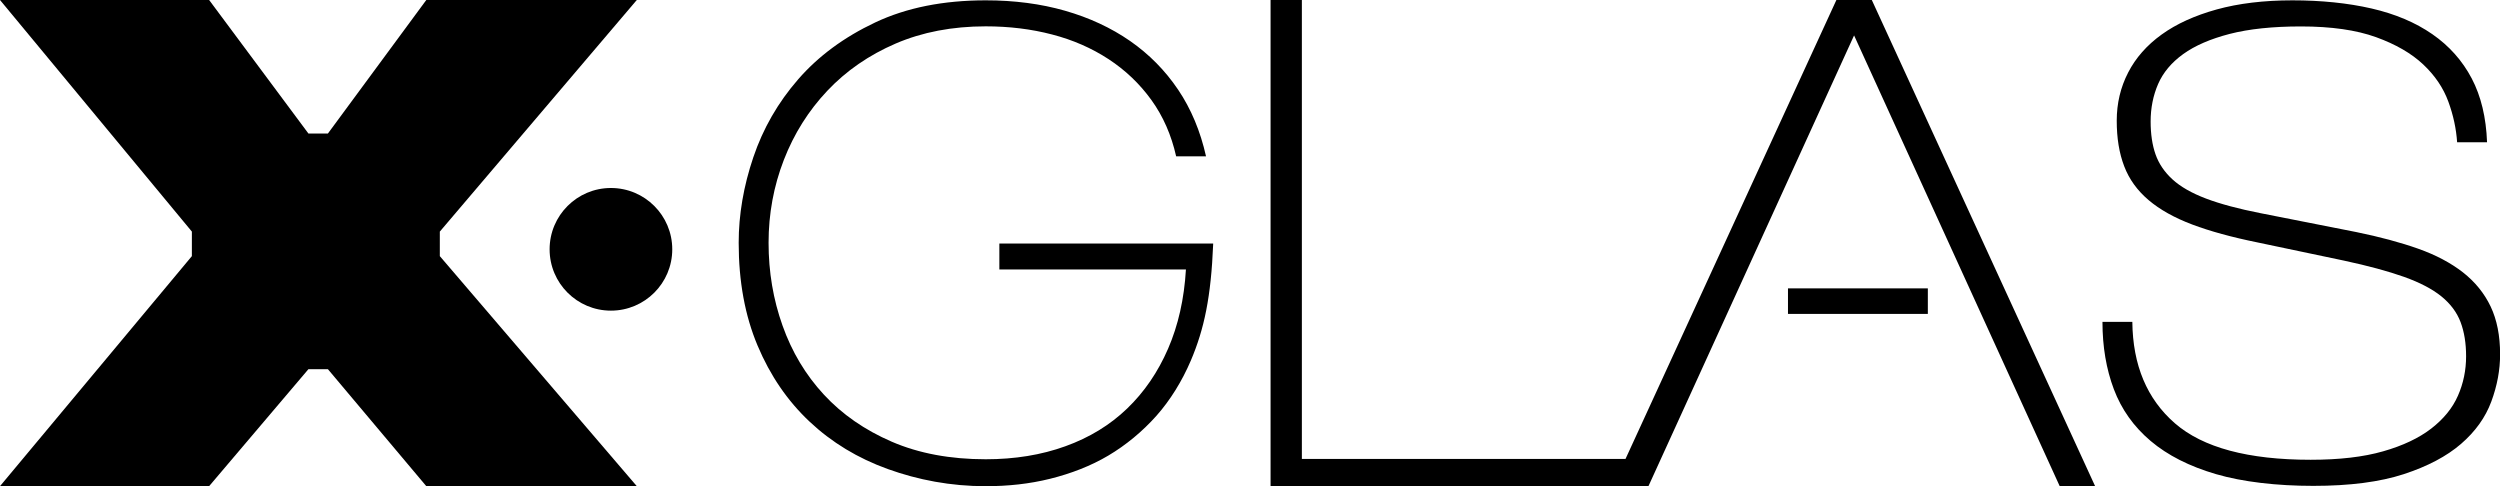 <?xml version="1.0" encoding="UTF-8"?>
<svg id="Layer_2" data-name="Layer 2" xmlns="http://www.w3.org/2000/svg" viewBox="0 0 528.74 102.82">
  <defs>
    <style>
      .cls-1 {
        stroke-width: 0px;
      }
    </style>
  </defs>
  <g id="Layer_1-2" data-name="Layer 1">
    <g>
      <path class="cls-1" d="m450.98,68.06c.09,9.18,3.1,16.33,9.01,21.47,5.92,5.14,15.48,7.71,28.7,7.71,6.05,0,11.17-.59,15.34-1.79,4.17-1.19,7.57-2.8,10.18-4.82,2.61-2.02,4.5-4.34,5.64-6.95,1.15-2.62,1.72-5.39,1.72-8.33,0-2.75-.39-5.16-1.17-7.23-.78-2.06-2.13-3.87-4.06-5.44-1.93-1.56-4.57-2.94-7.91-4.13-3.35-1.19-7.59-2.34-12.73-3.44l-18.3-3.85c-5.41-1.1-10-2.36-13.76-3.78-3.76-1.42-6.84-3.14-9.22-5.16-2.38-2.02-4.11-4.4-5.16-7.16-1.06-2.75-1.58-5.96-1.58-9.63s.8-7.06,2.41-10.18c1.6-3.12,3.97-5.8,7.09-8.05,3.12-2.25,6.99-4.01,11.63-5.3,4.63-1.28,9.98-1.93,16.03-1.93s11.72.57,16.72,1.72c5,1.15,9.29,2.96,12.87,5.44,3.58,2.48,6.35,5.6,8.33,9.36,1.97,3.76,3.05,8.26,3.24,13.49h-6.33c-.19-2.84-.8-5.71-1.86-8.6-1.06-2.89-2.82-5.5-5.3-7.84-2.48-2.34-5.81-4.27-9.98-5.78-4.18-1.51-9.47-2.27-15.89-2.27-5.97,0-10.99.53-15.07,1.58-4.08,1.06-7.36,2.48-9.84,4.27-2.48,1.79-4.24,3.9-5.3,6.33-1.05,2.43-1.58,5.07-1.58,7.91,0,2.66.34,4.98,1.03,6.95.69,1.97,1.88,3.74,3.58,5.3,1.7,1.56,4.06,2.91,7.09,4.06,3.03,1.15,6.88,2.18,11.56,3.1l20.23,3.99c4.95,1.01,9.31,2.18,13.07,3.51,3.76,1.33,6.92,3.01,9.5,5.02,2.57,2.02,4.52,4.43,5.85,7.22,1.33,2.8,2,6.17,2,10.12,0,3.3-.62,6.63-1.86,9.98-1.24,3.35-3.37,6.33-6.4,8.95-3.03,2.62-7.07,4.75-12.11,6.4-5.05,1.65-11.42,2.48-19.13,2.48s-14.93-.83-20.58-2.48c-5.64-1.65-10.25-3.99-13.83-7.02-3.58-3.03-6.17-6.67-7.78-10.94-1.61-4.27-2.41-9.01-2.41-14.24h6.33Z"/>
      <polygon class="cls-1" points="0 0 44.23 0 65.23 28.24 69.35 28.24 90.16 0 134.68 0 93.02 48.98 93.02 54.17 134.68 102.82 90.16 102.82 69.35 78.08 65.23 78.08 44.23 102.82 0 102.82 40.58 54.17 40.58 48.98 0 0"/>
      <path class="cls-1" d="m392.13,7.49l-43.49,95.33h-79.92V0h6.62v97.06h68.45L388.39,0h7.49l47.23,102.82h-7.49L392.13,7.49Z"/>
      <path class="cls-1" d="m211.37,51.5h45.21s0,.05,0,.16c-.45,11.1-1.88,17.91-4.72,24.59-1.87,4.38-4.37,8.41-7.3,11.71-2.94,3.3-6.44,6.19-10.15,8.39-3.71,2.2-7.88,3.8-12.28,4.9-4.4,1.1-8.97,1.58-13.65,1.58-7.42,0-14.32-1.33-20.69-3.62-6.37-2.29-11.89-5.64-16.57-10.04-4.68-4.4-8.34-9.76-11-16.09-2.66-6.32-3.99-13.56-3.99-21.72,0-5.96,1.03-11.98,3.09-18.08,2.06-6.1,5.22-11.59,9.49-16.5,4.26-4.9,9.69-8.91,16.29-12.03C191.7,1.63,199.49.07,208.48.07c6.05,0,11.64.73,16.77,2.2,5.13,1.47,9.72,3.6,13.75,6.39,4.03,2.8,7.42,6.23,10.17,10.31,2.75,4.08,4.71,8.78,5.9,14.09h-6.32c-1.01-4.49-2.75-8.46-5.22-11.89-2.48-3.44-5.5-6.32-9.07-8.66-3.58-2.34-7.56-4.08-11.96-5.22-4.4-1.15-9.07-1.72-14.03-1.72-7.06,0-13.41,1.22-19.04,3.64-5.64,2.43-10.45,5.75-14.44,9.97-3.99,4.22-7.06,9.1-9.21,14.64-2.15,5.55-3.23,11.39-3.23,17.53s.98,11.99,2.96,17.53c1.97,5.55,4.88,10.41,8.73,14.57,3.85,4.17,8.64,7.49,14.37,9.97,5.73,2.47,12.35,3.71,19.87,3.71,6.14,0,11.76-.91,16.84-2.75,5.09-1.83,9.44-4.49,13.06-7.97,3.62-3.48,6.51-7.7,8.66-12.65,2.15-4.95,3.41-10.54,3.78-16.77h-39.46v-5.5Z"/>
      <path class="cls-1" d="m142.18,52.73c0,7.16-5.81,12.97-12.97,12.97s-12.97-5.81-12.97-12.97,5.81-12.97,12.97-12.97,12.97,5.81,12.97,12.97Z"/>
      <rect class="cls-1" x="378.15" y="60.99" width="29.58" height="5.4"/>
    </g>
  </g>
</svg>